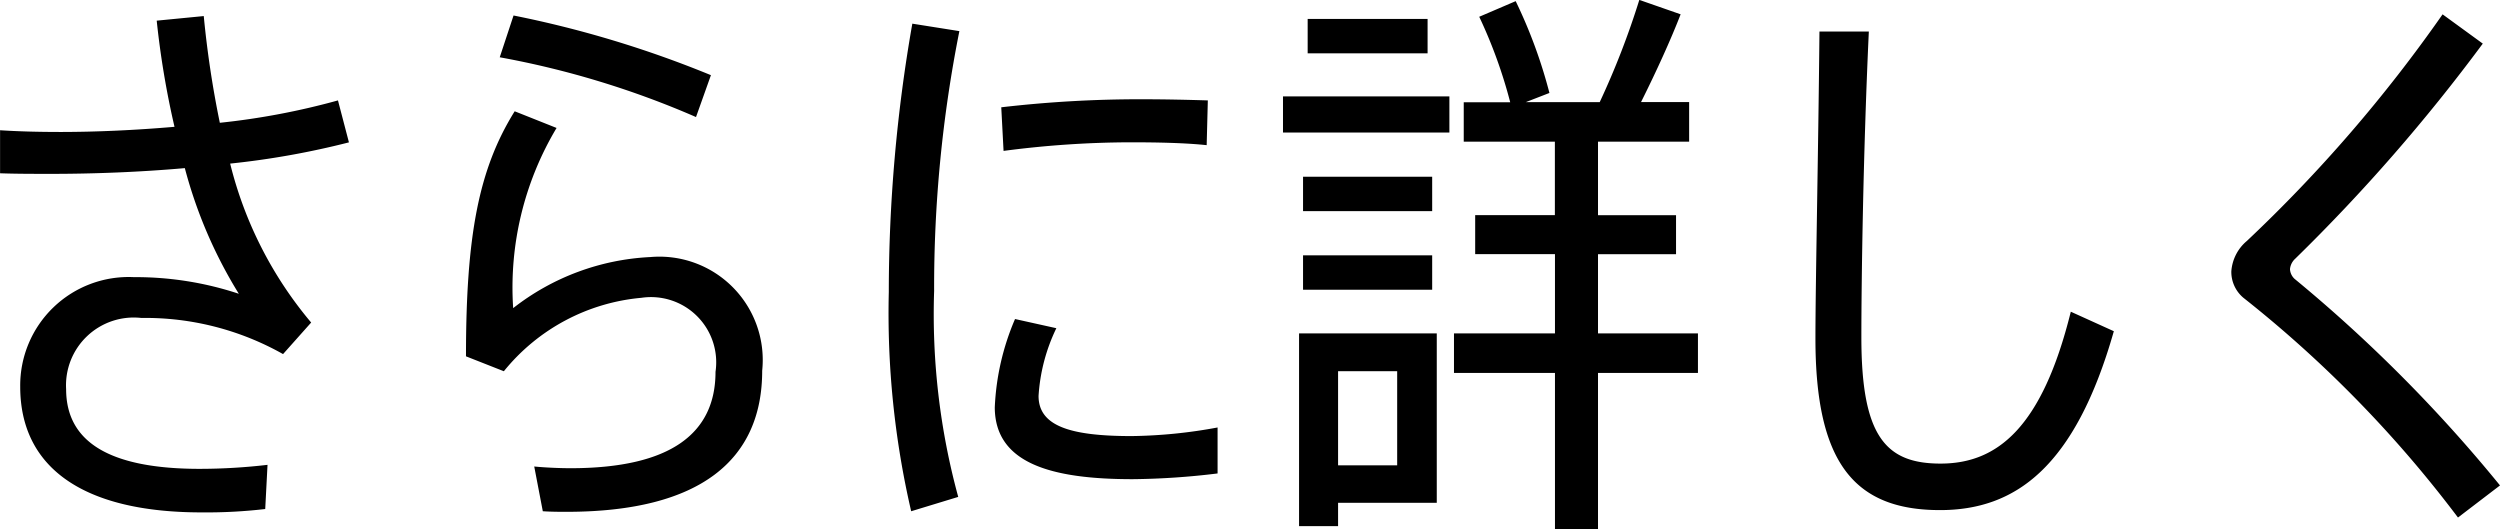 <svg xmlns="http://www.w3.org/2000/svg" width="74.069" height="15.674" viewBox="0 0 74.069 15.674">
  <path id="パス_964" data-name="パス 964" d="M-27.693-11.322a21.455,21.455,0,0,1-3.5.663,29.62,29.62,0,0,1-.476-3.162l-1.394.136a25.813,25.813,0,0,0,.527,3.145c-1.156.1-2.329.153-3.383.153q-.995,0-1.785-.051v1.275c.476.017.986.017,1.513.017,1.241,0,2.618-.051,3.961-.17a13.721,13.721,0,0,0,1.6,3.723,9.7,9.7,0,0,0-3.111-.493,3.213,3.213,0,0,0-3.366,3.247c0,2.363,1.819,3.723,5.372,3.723a14.986,14.986,0,0,0,1.887-.1l.068-1.309a17.494,17.494,0,0,1-2.006.119c-2.652,0-3.961-.782-3.961-2.363a2.007,2.007,0,0,1,2.227-2.108,8.308,8.308,0,0,1,4.2,1.071l.833-.935a11.636,11.636,0,0,1-2.4-4.709,24.422,24.422,0,0,0,3.519-.629Zm6.477.816L-22.457-11C-23.528-9.282-23.9-7.31-23.9-3.74l1.122.442A5.919,5.919,0,0,1-18.7-5.474a1.932,1.932,0,0,1,2.193,2.193c0,1.8-1.292,2.856-4.3,2.856-.289,0-.731-.017-1.071-.051L-21.624.85c.255.017.527.017.7.017,3.978,0,5.8-1.547,5.8-4.182a3.062,3.062,0,0,0-3.315-3.366,7.152,7.152,0,0,0-4.063,1.513A9.209,9.209,0,0,1-21.216-10.506Zm4.131-.323.442-1.241a31.757,31.757,0,0,0-5.848-1.768L-22.9-12.6A26.418,26.418,0,0,1-17.085-10.829Zm5.712,5.185A25.965,25.965,0,0,0-10.71.85L-9.316.425a20.537,20.537,0,0,1-.714-6.1,38.8,38.8,0,0,1,.748-7.7l-1.394-.221A46.046,46.046,0,0,0-11.373-5.644Zm9.741,4.012a14.731,14.731,0,0,1-2.55.255c-1.836,0-2.754-.306-2.754-1.19a5.357,5.357,0,0,1,.527-2.006l-1.224-.272a7.414,7.414,0,0,0-.6,2.618C-8.228-.561-6.545-.1-4.148-.1a22.073,22.073,0,0,0,2.516-.17Zm-2.227-9.724a35.575,35.575,0,0,0-4.182.238l.068,1.292a29.215,29.215,0,0,1,3.757-.255c.782,0,1.632.017,2.261.085l.034-1.326C-2.465-11.339-3.2-11.356-3.859-11.356ZM12.6-4.42H9.639V-6.766h2.312V-7.922H9.639V-10.1h2.7v-1.173H10.914c.459-.918.884-1.853,1.173-2.6L10.863-14.3A24,24,0,0,1,9.69-11.271H7.5l.7-.272a14.67,14.67,0,0,0-1-2.72L6.12-13.8a14.361,14.361,0,0,1,.918,2.533H5.661V-10.1h2.7v2.176H6v1.156H8.364V-4.42H5.372v1.173H8.364V1.377H9.639V-3.247H12.6ZM4.59-13.736H1.037v1.02H4.59ZM.306-10.37h4.93v-1.071H.306Zm4.42,1.309H.9v1.02H4.726ZM.9-5.712H4.726v-1.02H.9ZM4.862-4.42H.782V1.292H1.938V.6H4.862ZM3.689-3.3V-.51H1.938V-3.3ZM16.2-13.362c-.034,3.621-.119,7.463-.119,9.1C16.082-.629,17.2.816,19.771.816c2.227,0,4-1.258,5.151-5.3l-1.275-.578c-.85,3.434-2.176,4.5-3.859,4.5-1.632,0-2.346-.816-2.346-3.74,0-1.632.051-5.406.221-9.061Zm18.462-.51a43.241,43.241,0,0,1-5.8,6.715,1.293,1.293,0,0,0-.459.9,1,1,0,0,0,.357.782,35.514,35.514,0,0,1,6.358,6.511L36.363.085a43.577,43.577,0,0,0-6.086-6.12.419.419,0,0,1-.136-.289.474.474,0,0,1,.153-.306,52.946,52.946,0,0,0,5.559-6.375Z" transform="translate(37.706 14.297)"/>
</svg>
